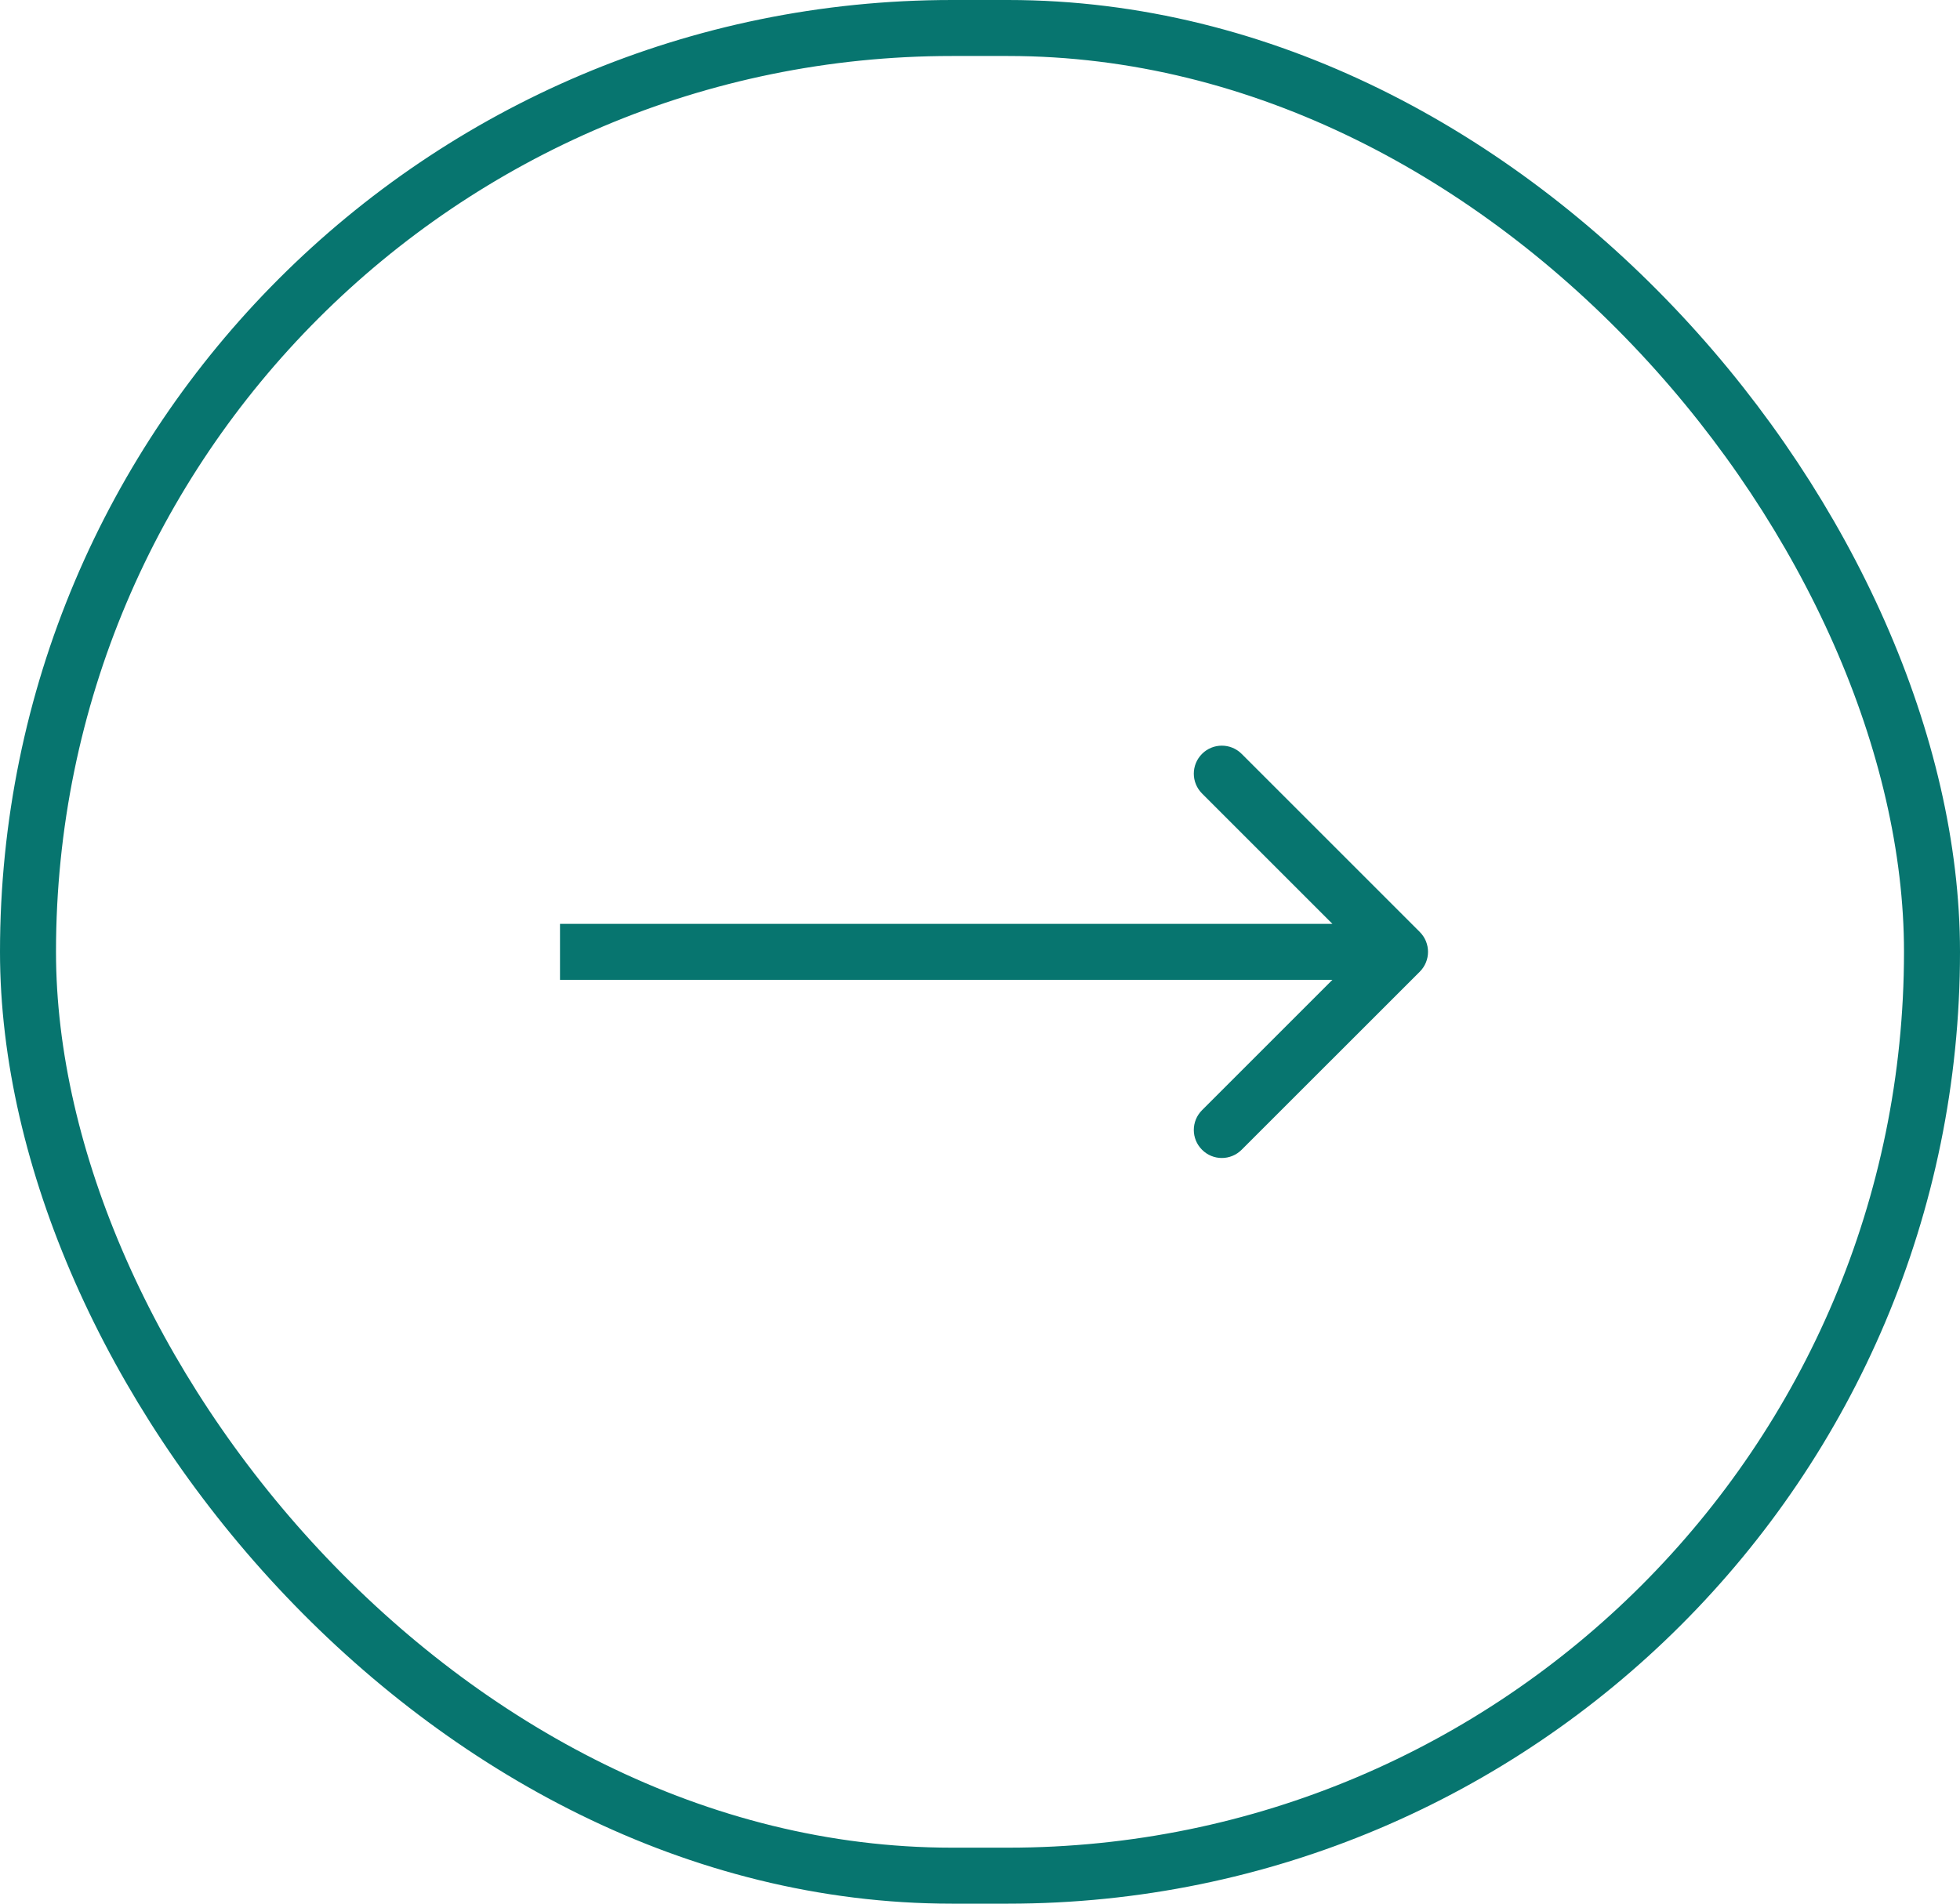 <?xml version="1.0" encoding="UTF-8"?> <svg xmlns="http://www.w3.org/2000/svg" width="35" height="34" viewBox="0 0 35 34" fill="none"> <path d="M25.354 17.354C25.549 17.158 25.549 16.842 25.354 16.646L22.172 13.464C21.976 13.269 21.66 13.269 21.465 13.464C21.269 13.66 21.269 13.976 21.465 14.172L24.293 17L21.465 19.828C21.269 20.024 21.269 20.34 21.465 20.535C21.66 20.731 21.976 20.731 22.172 20.535L25.354 17.354ZM10 17.5L25 17.5V16.5L10 16.5V17.5Z" fill="#07756F"></path> <rect x="0.5" y="0.5" width="34" height="33" rx="16.5" stroke="#07756F"></rect> </svg> 